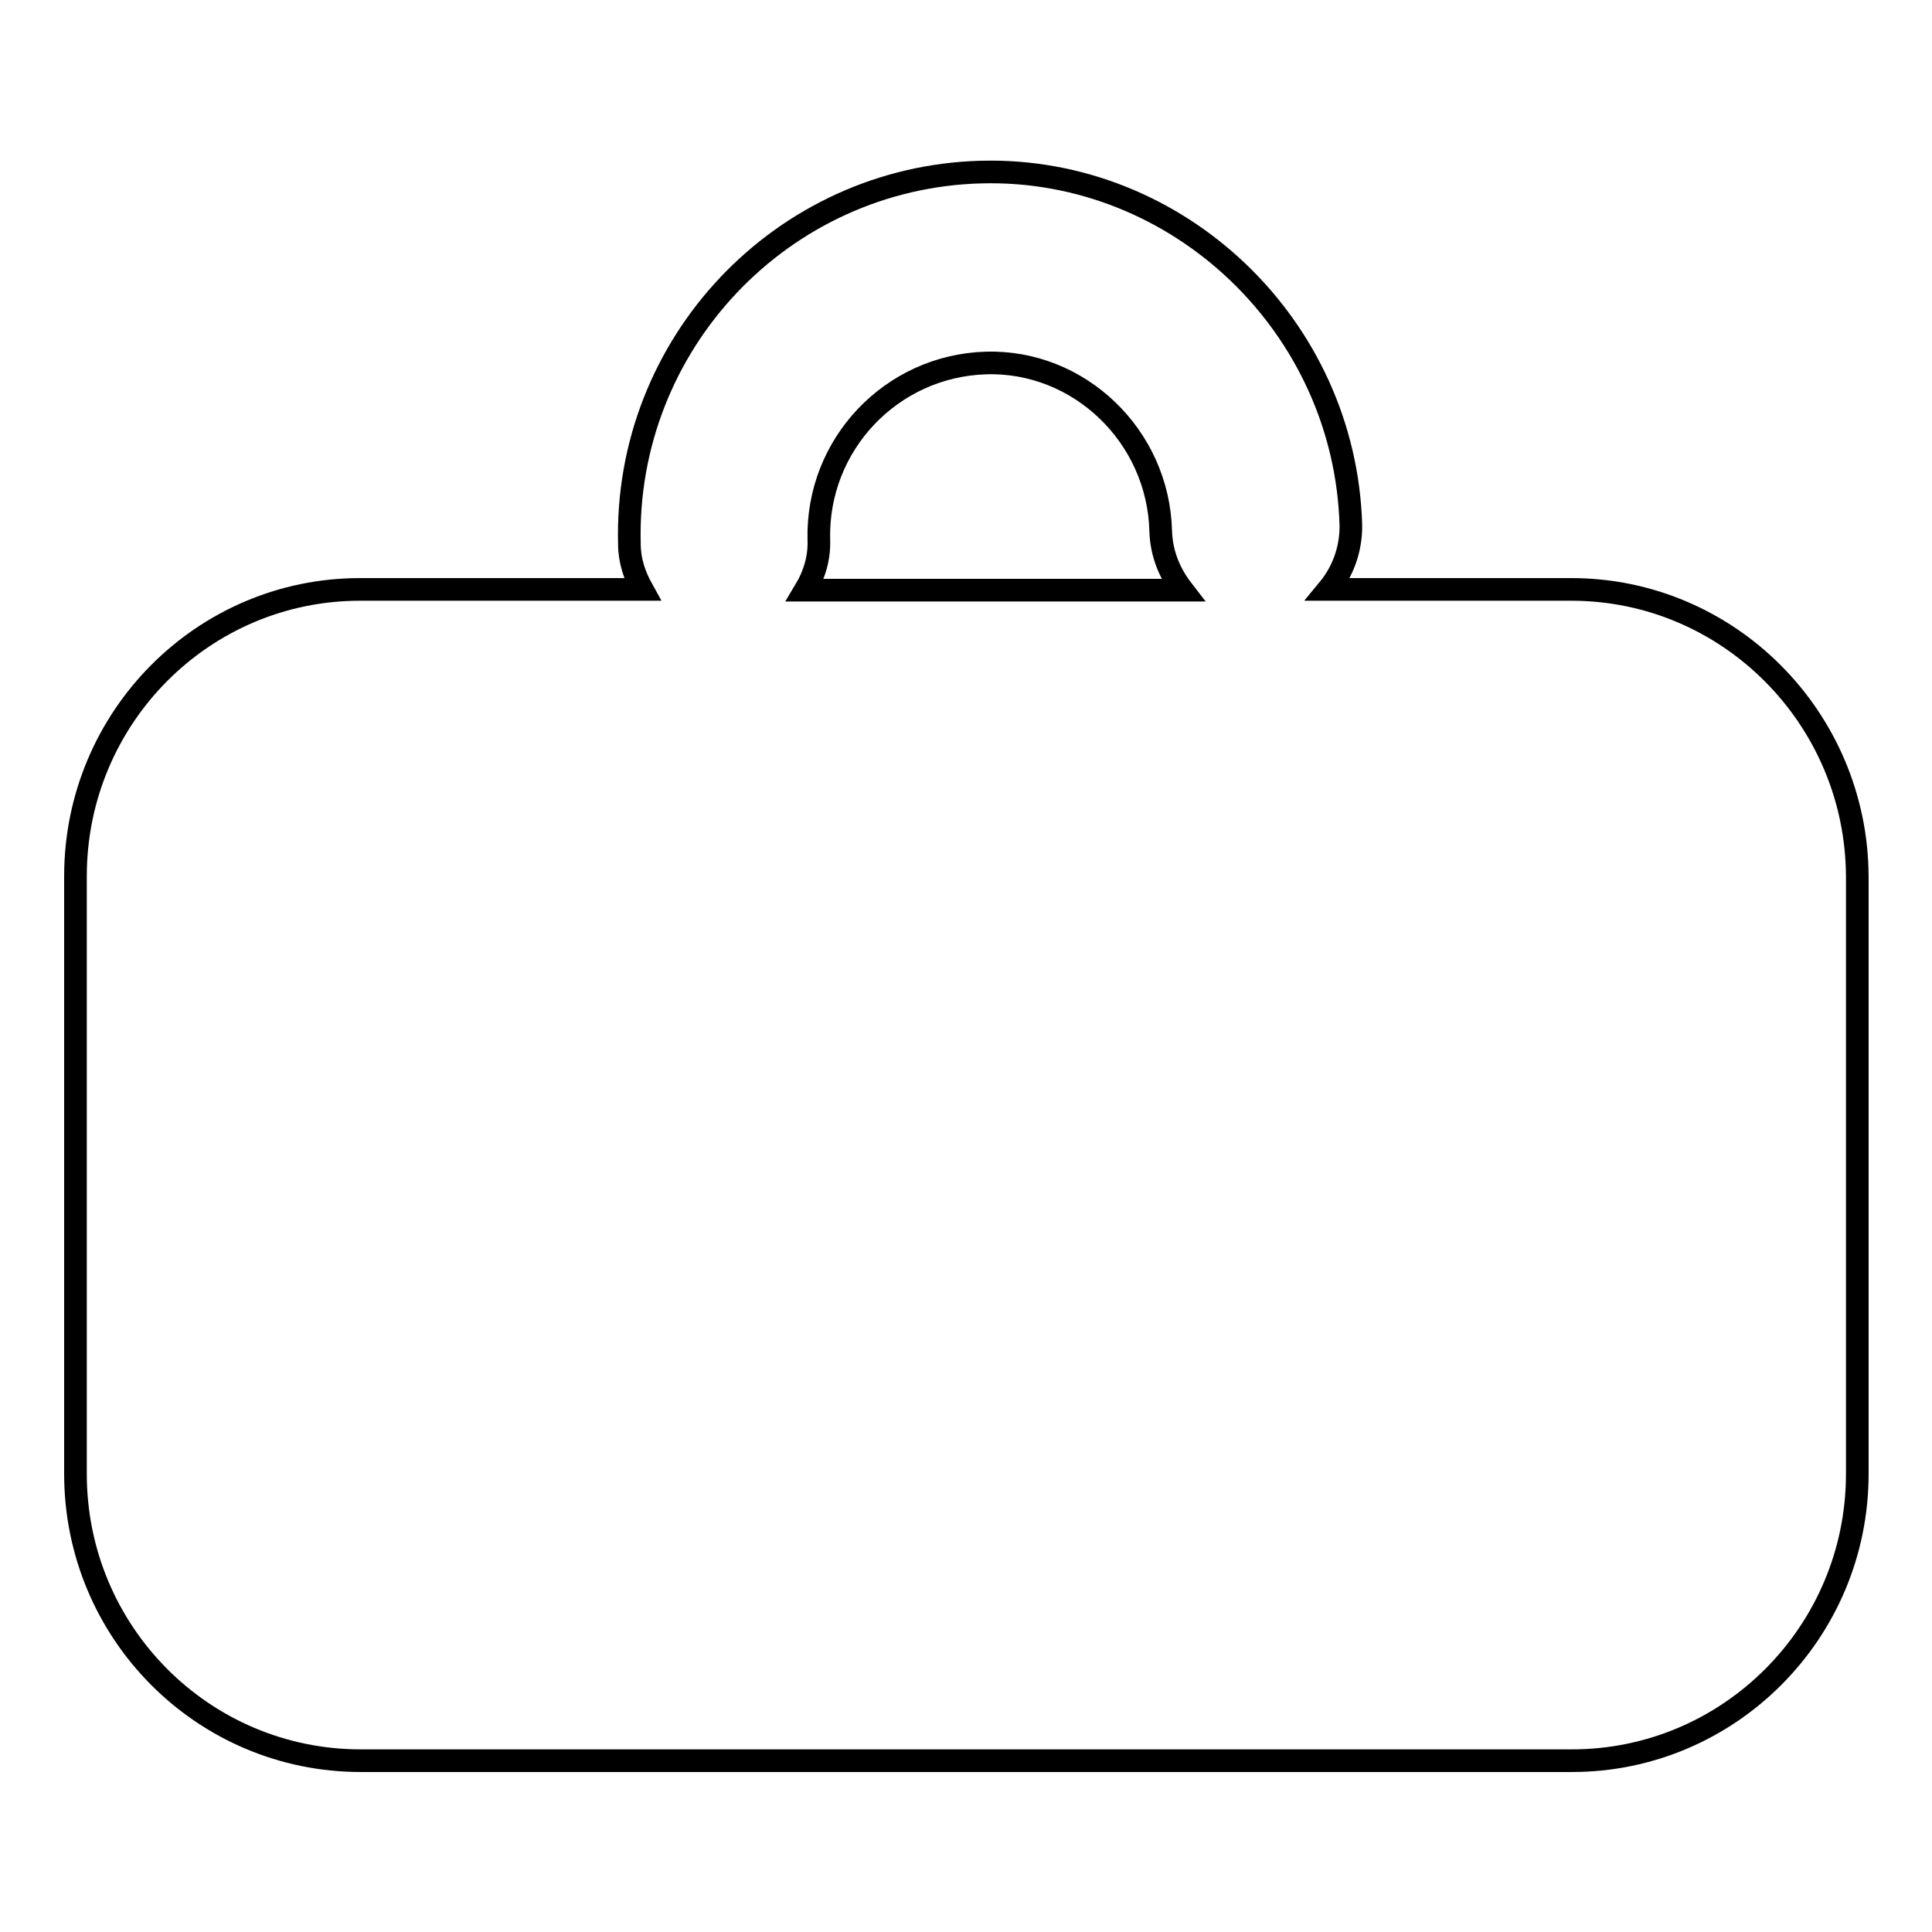 <?xml version="1.0" encoding="utf-8"?>
<!-- Svg Vector Icons : http://www.onlinewebfonts.com/icon -->
<!DOCTYPE svg PUBLIC "-//W3C//DTD SVG 1.1//EN" "http://www.w3.org/Graphics/SVG/1.1/DTD/svg11.dtd">
<svg version="1.1" xmlns="http://www.w3.org/2000/svg" xmlns:xlink="http://www.w3.org/1999/xlink" x="0px" y="0px" viewBox="0 0 256 256" enable-background="new 0 0 256 256" xml:space="preserve">
<g><g><g><g id="Briefcase"><g><path stroke-width="3" fill-opacity="0" stroke="#000000"  d="M208.2,78.1H176c1.9-2.3,3-5.2,3-8.4c-0.7-26.5-22.9-47.6-49-46.9c-26.4,0.7-47.3,22.8-46.6,49.3c0,2.2,0.7,4.2,1.7,6H47.7c-20.8,0-37.7,17-37.7,38v79.2c0,21,16.9,38,37.8,38h160.5c20.8,0,37.8-17,37.8-38v-79.2C246,95.2,229.1,78.1,208.2,78.1z M108.5,71.5c-0.3-12.6,9.6-23,22.1-23.4c12.4-0.4,22.9,9.7,23.2,22.3c0.1,3,1.2,5.6,2.9,7.8h-50C107.9,76.2,108.6,73.9,108.5,71.5z"/></g></g></g><g></g><g></g><g></g><g></g><g></g><g></g><g></g><g></g><g></g><g></g><g></g><g></g><g></g><g></g><g></g></g></g>
</svg>